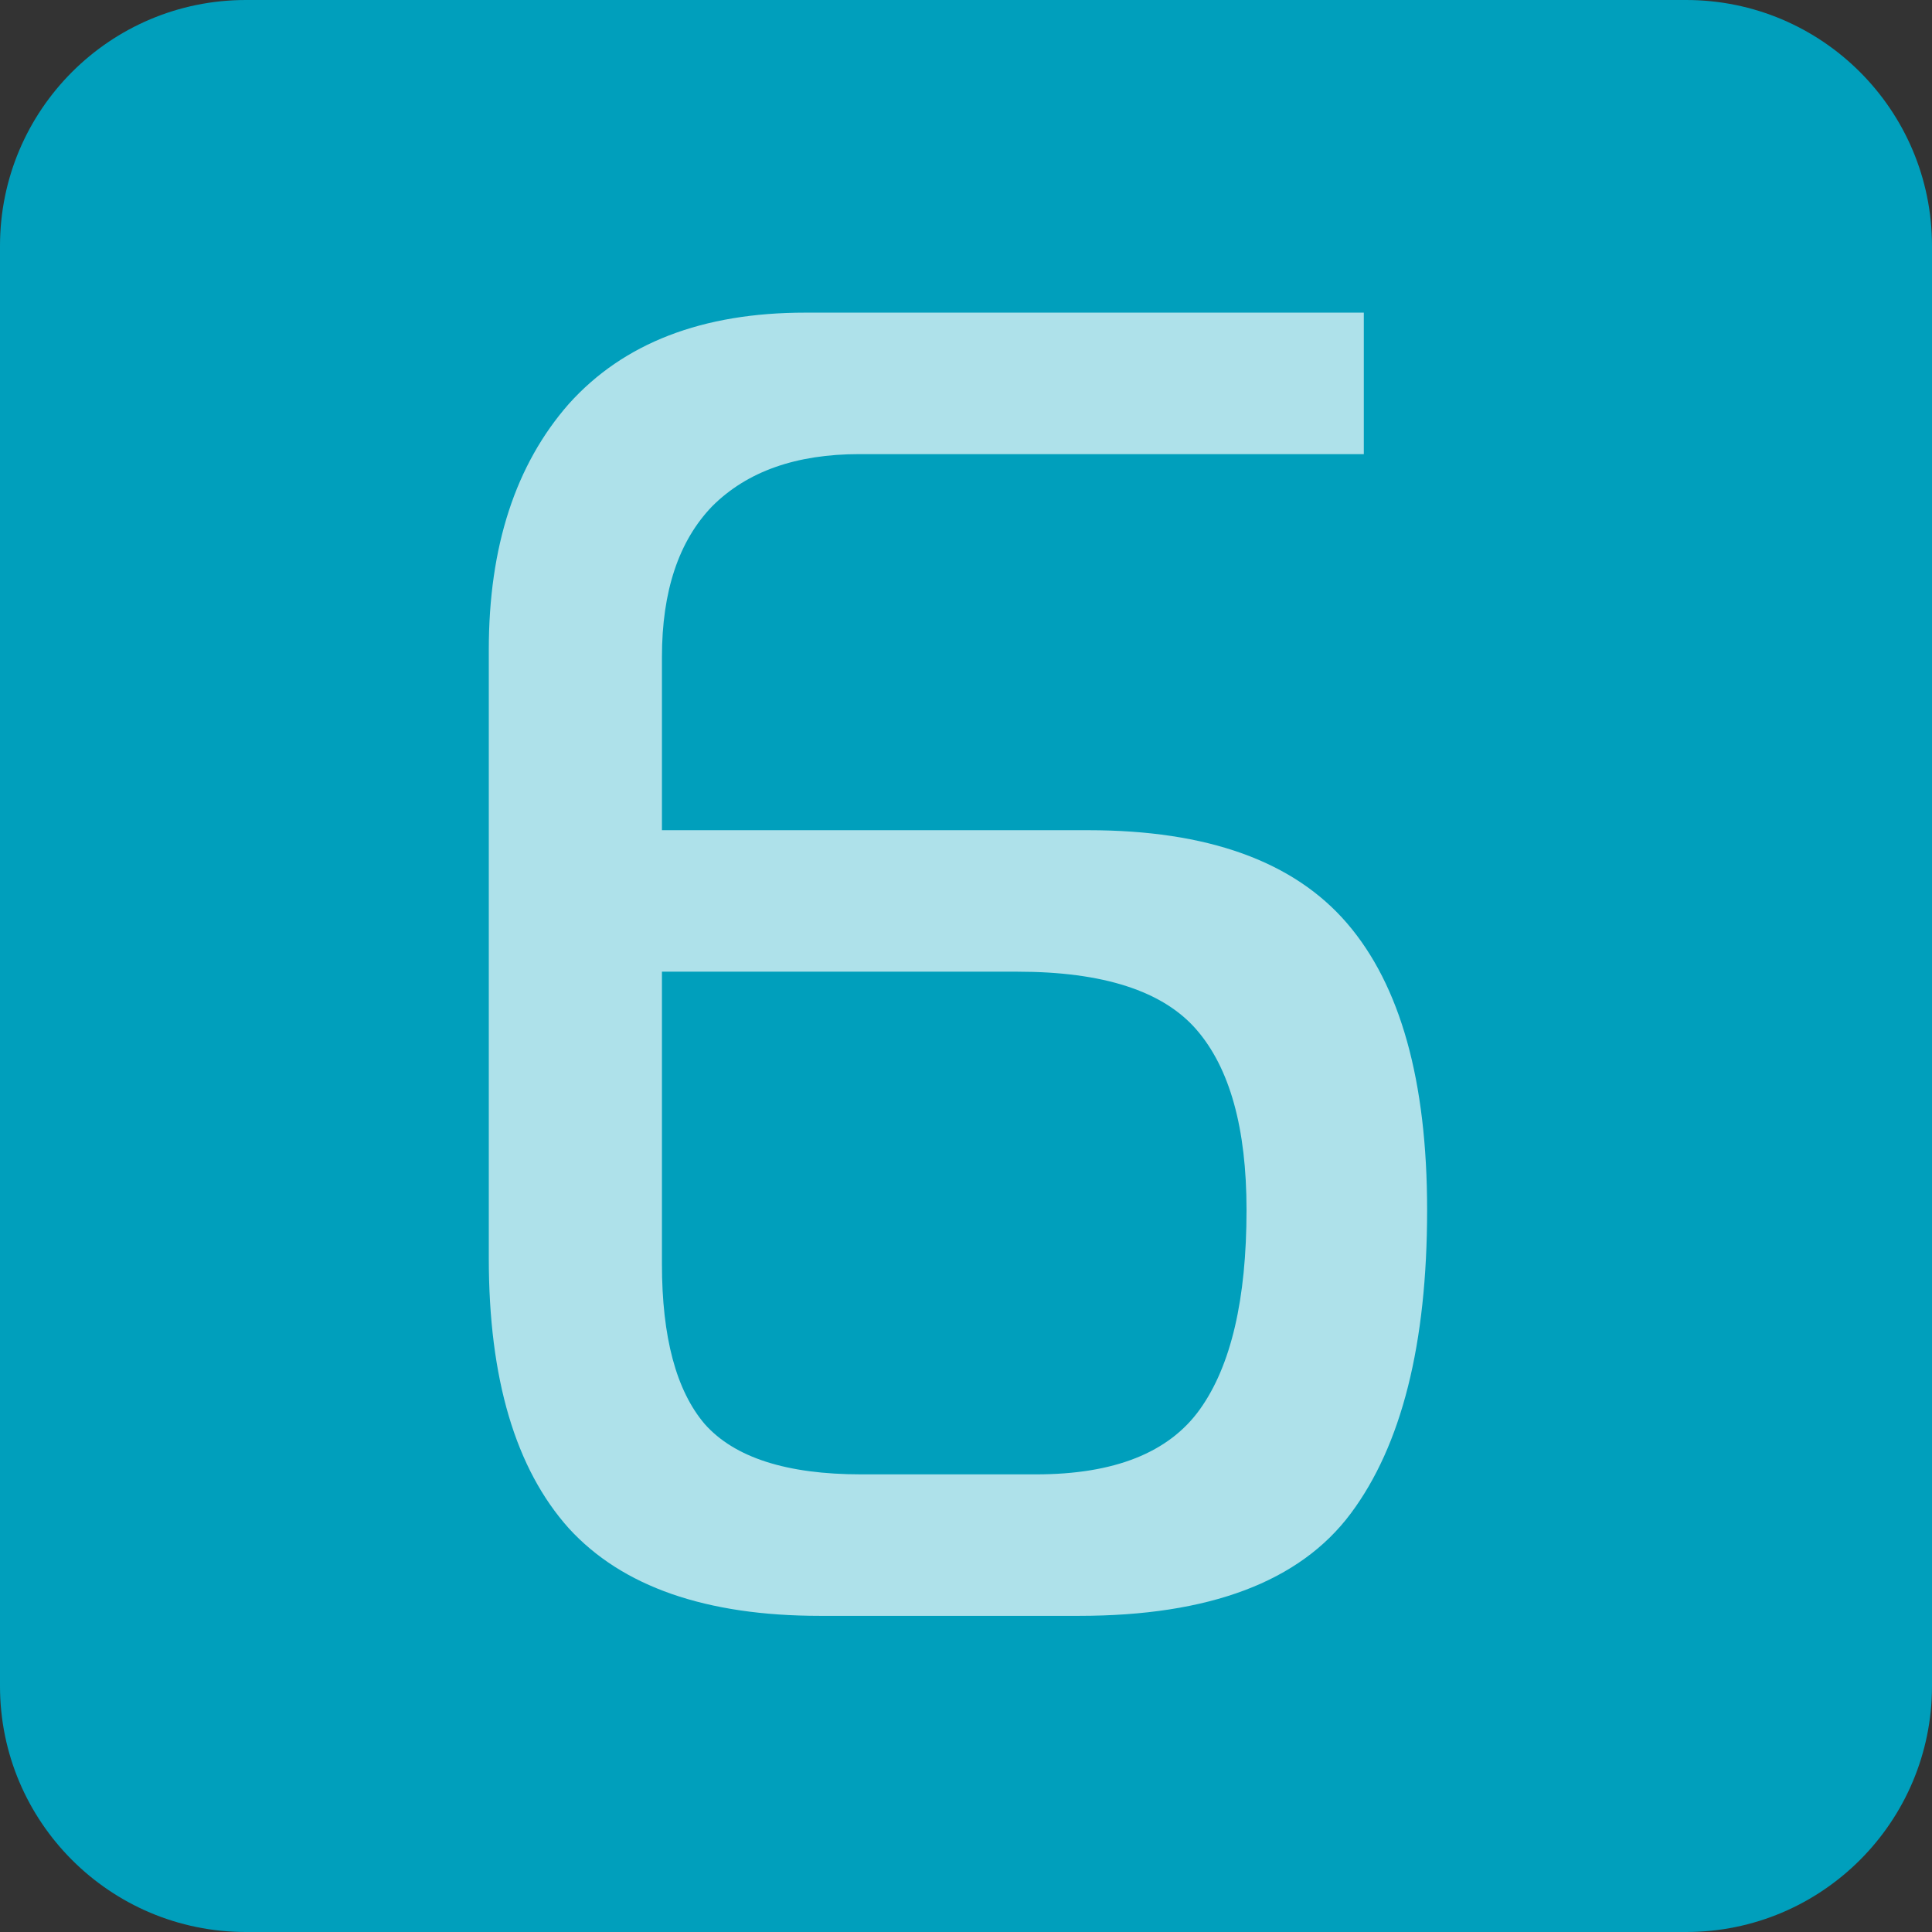 <?xml version="1.0" encoding="UTF-8"?> <svg xmlns="http://www.w3.org/2000/svg" width="55" height="55" viewBox="0 0 55 55" fill="none"><rect x="0" y="0" width="55" height="55" fill="#333333" stroke="none"/> <path d="M0 7C0 3.134 3.134 0 7 0H48C51.866 0 55 3.134 55 7V48C55 51.866 51.866 55 48 55H7C3.134 55 0 51.866 0 48V7Z" fill="#009FBC"></path> <path d="M18.844 23.634H30.981C34.373 23.634 36.829 24.517 38.348 26.284C39.867 28.051 40.627 30.771 40.627 34.446C40.627 38.262 39.903 41.142 38.454 43.085C37.005 45.028 34.426 46 30.716 46H23.349C20.098 46 17.713 45.17 16.194 43.509C14.675 41.813 13.915 39.251 13.915 35.824V18.493C13.915 15.56 14.675 13.228 16.194 11.497C17.749 9.766 19.992 8.9 22.925 8.9H38.825V12.928H24.462C22.66 12.928 21.264 13.423 20.275 14.412C19.321 15.401 18.844 16.832 18.844 18.705V23.634ZM18.844 27.662V35.983C18.844 38.068 19.25 39.587 20.063 40.541C20.911 41.495 22.395 41.972 24.515 41.972H29.497C31.723 41.972 33.278 41.354 34.161 40.117C35.044 38.88 35.486 36.99 35.486 34.446C35.486 32.114 35.009 30.4 34.055 29.305C33.101 28.21 31.405 27.662 28.967 27.662H18.844Z" fill="white" fill-opacity="0.68"></path> </svg> 